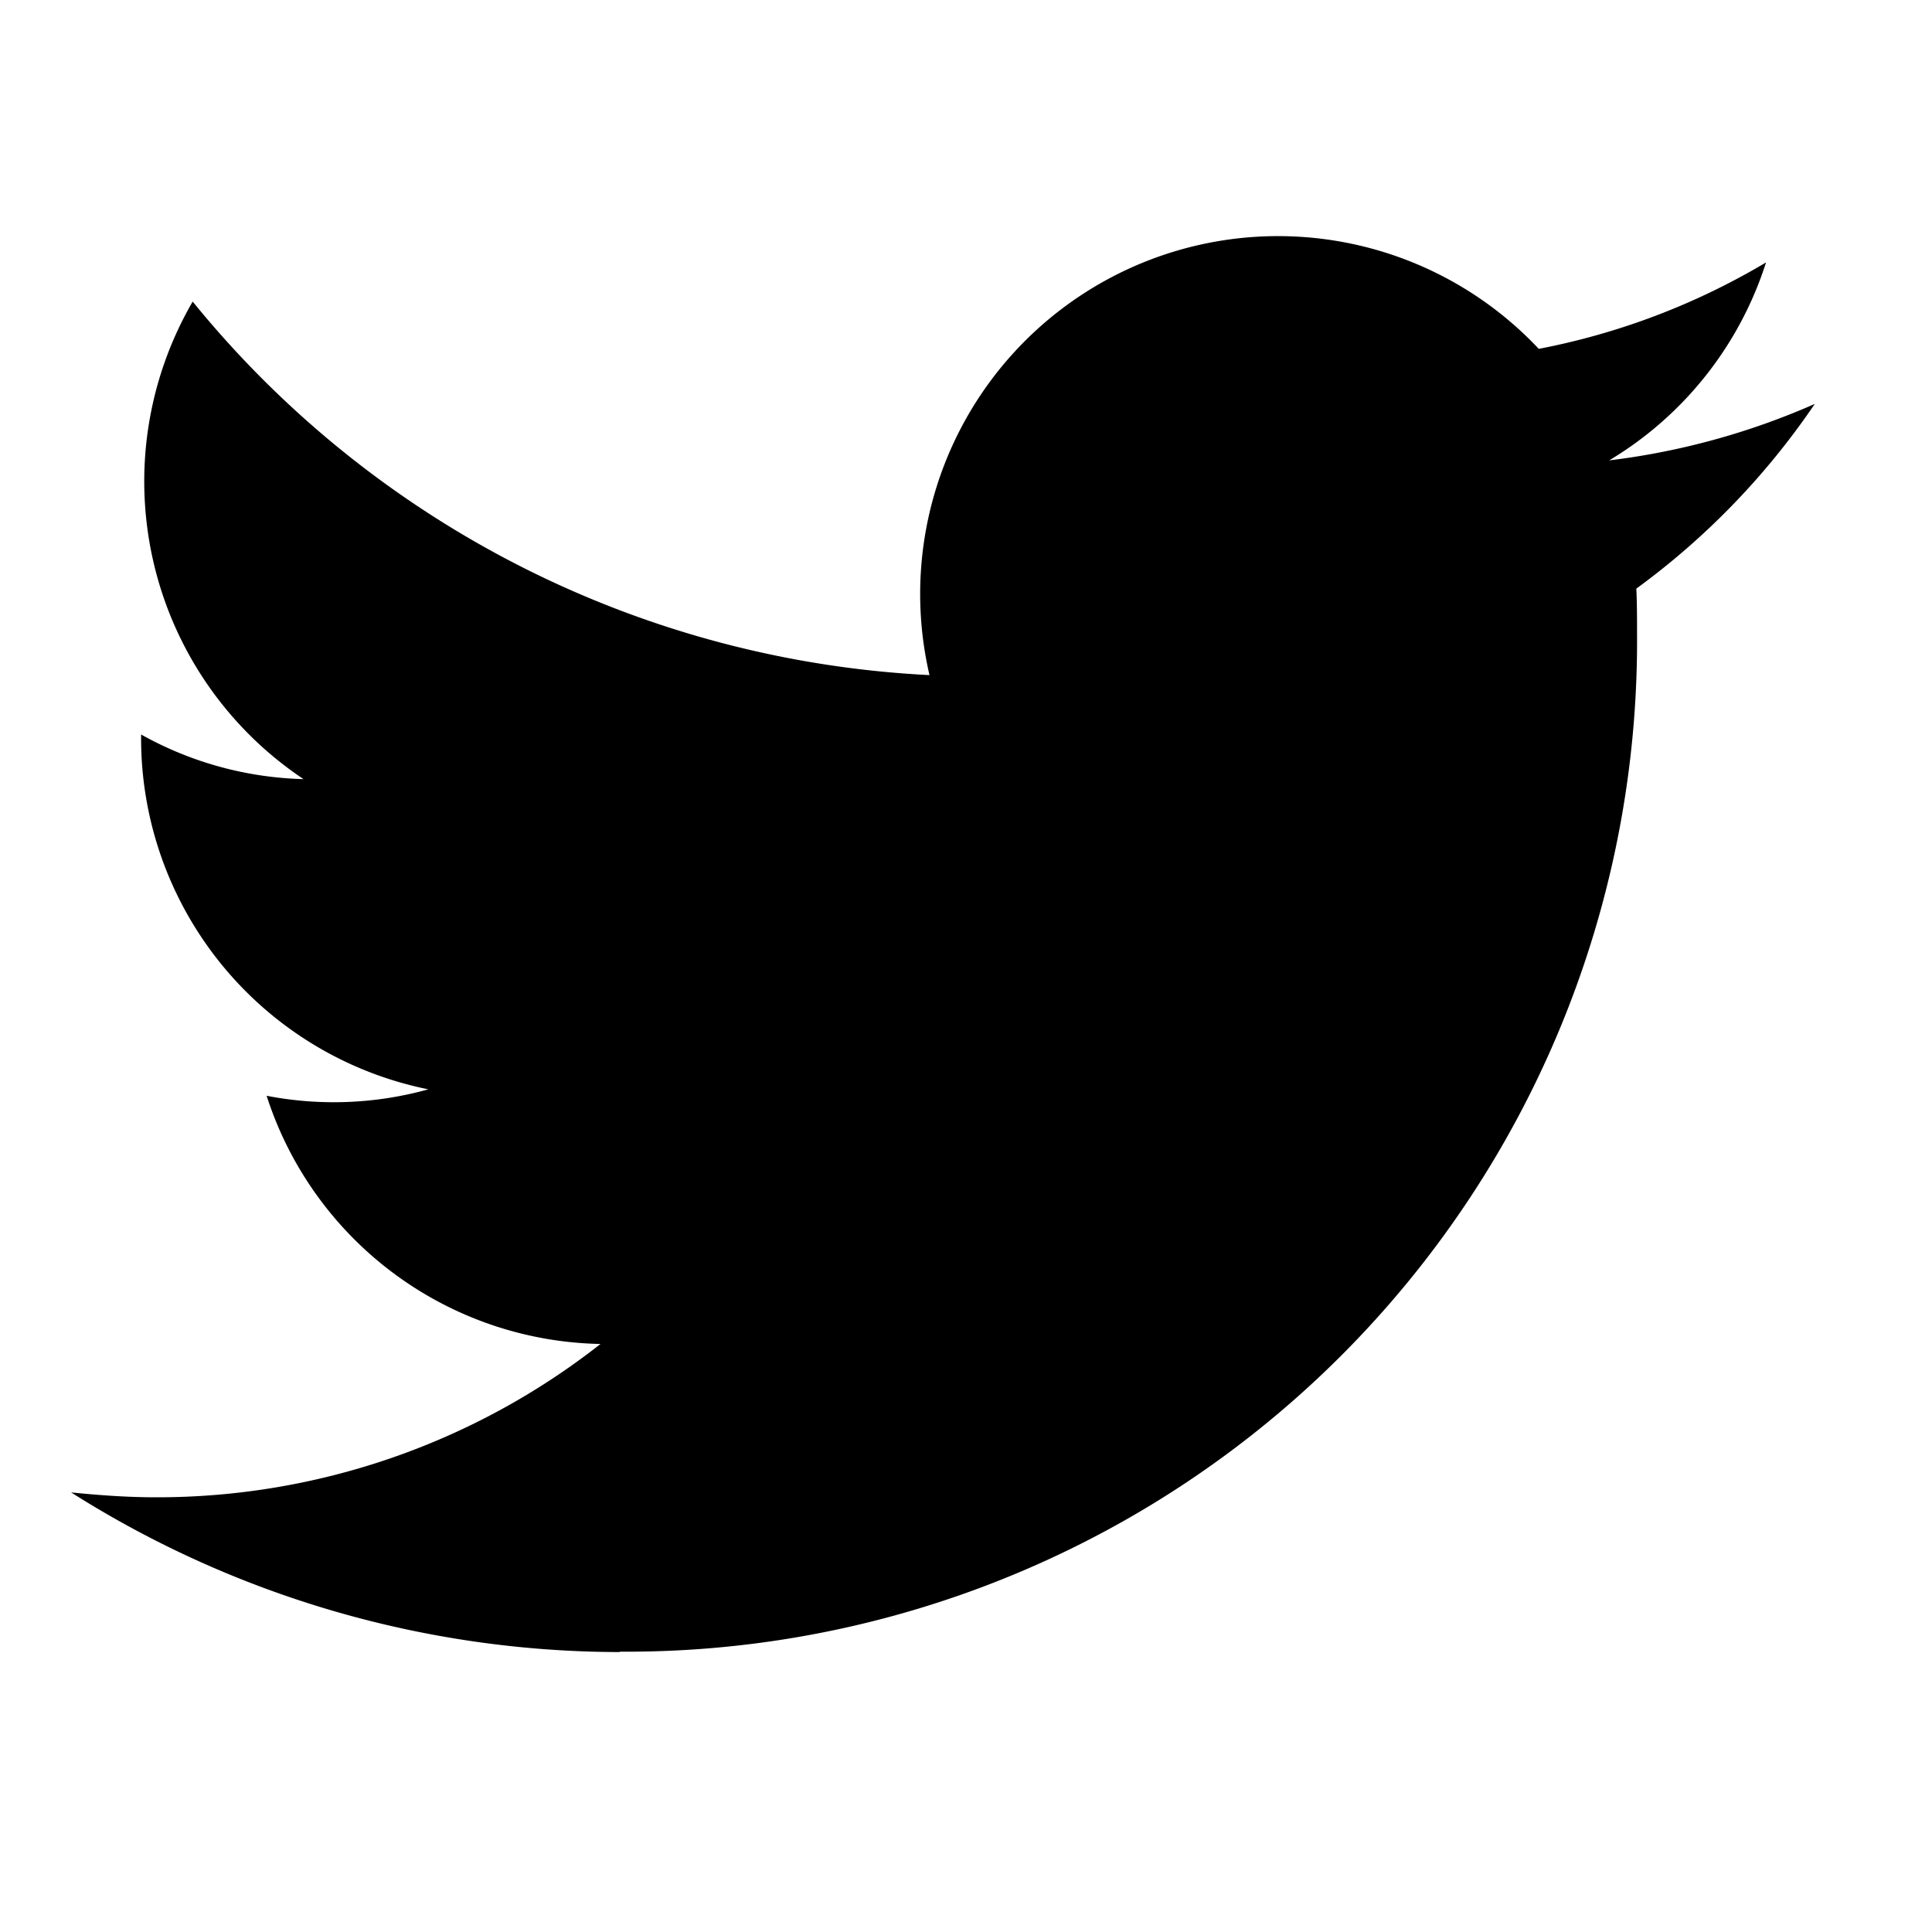 <svg xmlns="http://www.w3.org/2000/svg" width="30" height="30" viewBox="0 0 30 30"><defs><style>.a{fill:none;}</style></defs><g transform="translate(-7 -7)"><rect class="a" width="30" height="30" transform="translate(7 7)"/><path d="M83.419,120.486a15.691,15.691,0,0,0,15.793-15.793c0-.238,0-.476-.011-.714a11.627,11.627,0,0,0,2.771-2.868,11.286,11.286,0,0,1-3.193.877,5.547,5.547,0,0,0,2.436-3.074,10.922,10.922,0,0,1-3.529,1.342,5.557,5.557,0,0,0-9.461,5.066,15.752,15.752,0,0,1-11.441-5.8,5.558,5.558,0,0,0,1.721,7.415,5.441,5.441,0,0,1-2.522-.693v.065a5.56,5.56,0,0,0,4.46,5.445,5.474,5.474,0,0,1-2.511.1,5.554,5.554,0,0,0,5.185,3.854,11.148,11.148,0,0,1-6.9,2.381c-.444,0-.888-.032-1.321-.076a15.945,15.945,0,0,0,8.519,2.479" transform="translate(-66.792 -87.839)"/></g></svg>